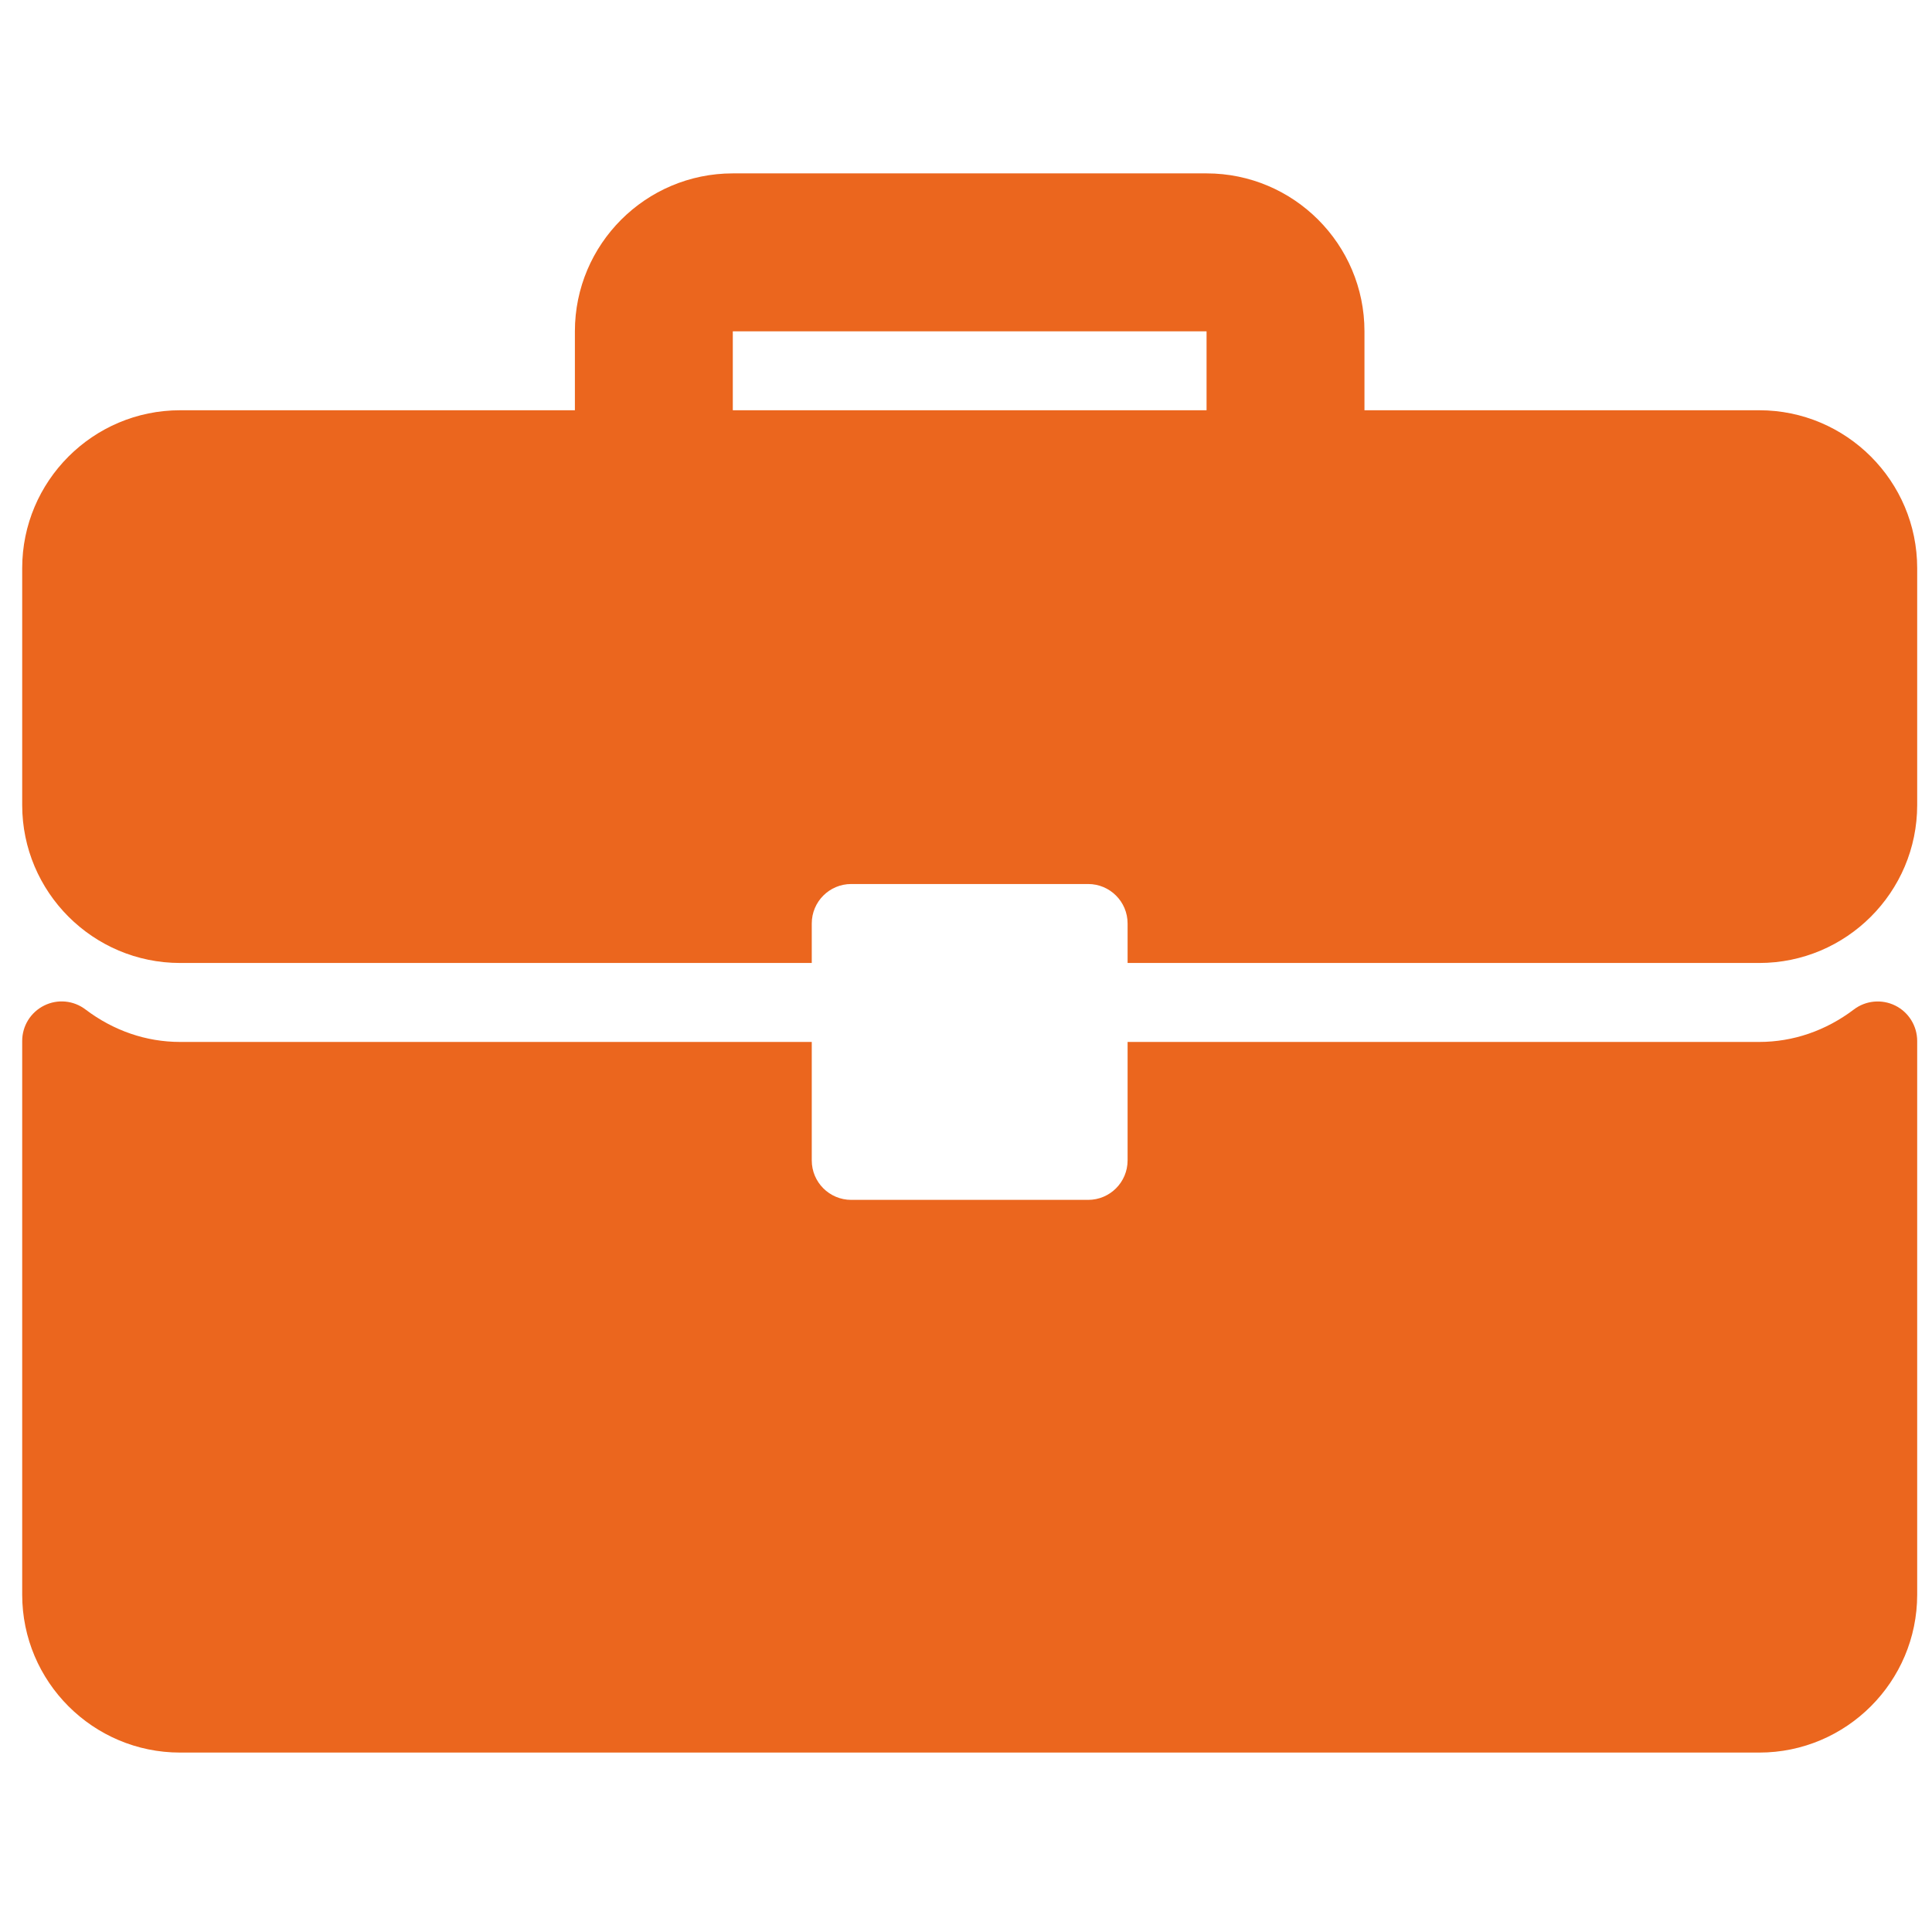 <svg xmlns="http://www.w3.org/2000/svg" width="50.348" height="50.348" viewBox="0 0 78 64" fill="none">
  <path d="M71.026 9.563H55.087V6.376C55.087 2.859 52.228 0 48.712 0H29.585C26.069 0 23.21 2.859 23.21 6.376V9.563H7.271C3.755 9.563 0.896 12.423 0.896 15.939V25.502C0.896 29.018 3.755 31.878 7.271 31.878H32.773V30.284C32.773 29.403 33.486 28.69 34.367 28.69H43.93C44.811 28.69 45.524 29.403 45.524 30.284V31.878H71.026C74.542 31.878 77.402 29.018 77.402 25.502V15.939C77.402 12.423 74.542 9.563 71.026 9.563ZM48.712 9.563H29.585V6.376H48.712V9.563Z" fill="#EB661E"/>
  <path d="M76.517 33.598C75.974 33.329 75.325 33.391 74.846 33.755C73.713 34.613 72.392 35.066 71.026 35.066H45.524V39.848C45.524 40.729 44.811 41.442 43.93 41.442H34.367C33.486 41.442 32.773 40.729 32.773 39.848V35.066H7.271C5.904 35.066 4.585 34.613 3.451 33.755C2.97 33.388 2.323 33.326 1.78 33.598C1.238 33.868 0.896 34.42 0.896 35.026V57.38C0.896 60.897 3.755 63.756 7.271 63.756H71.026C74.542 63.756 77.402 60.897 77.402 57.38V35.026C77.401 34.42 77.059 33.868 76.517 33.598Z" fill="#EB661E"/>
</svg>
